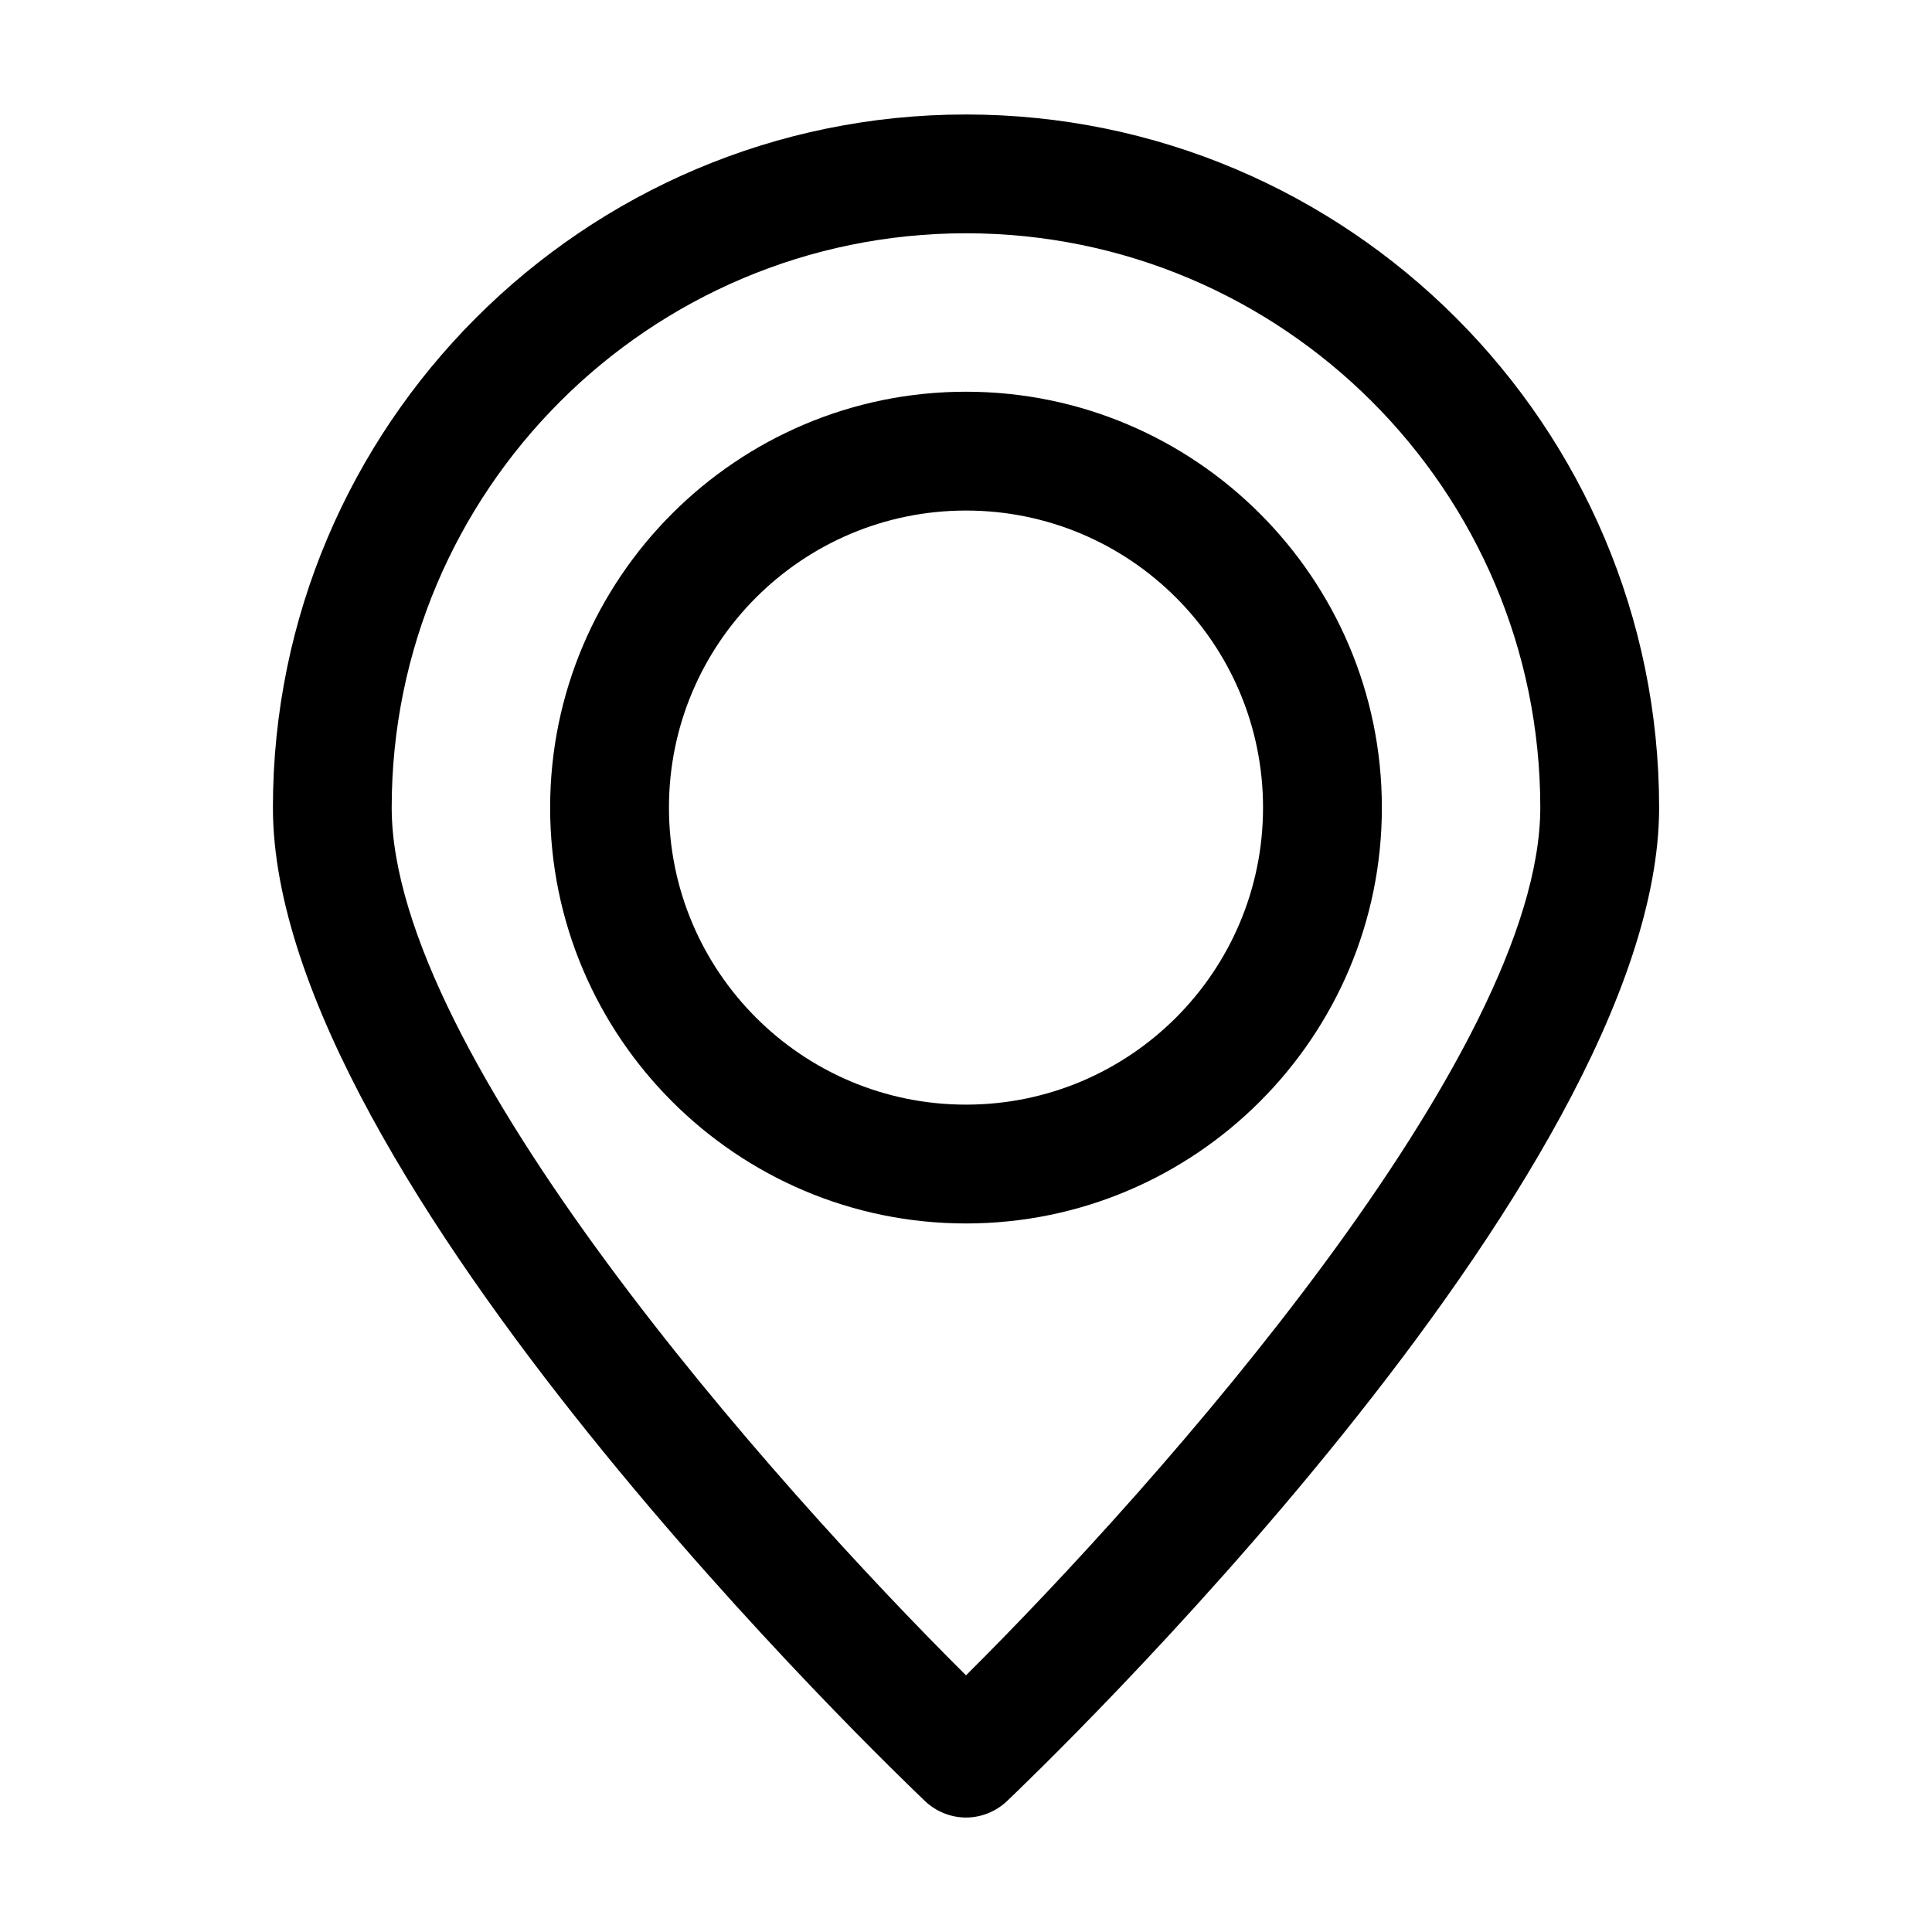 <?xml version="1.0" encoding="UTF-8"?>
<!-- Uploaded to: SVG Repo, www.svgrepo.com, Generator: SVG Repo Mixer Tools -->
<svg fill="#000000" width="800px" height="800px" version="1.1" viewBox="144 144 512 512" xmlns="http://www.w3.org/2000/svg">
 <g>
  <path d="m389.19 621.36c3.043 2.832 6.926 4.305 10.812 4.305 3.883 0 7.766-1.469 10.812-4.305 7.027-6.719 172.87-165 172.87-263.34 0-101.29-82.395-183.68-183.68-183.68-101.29-0.004-183.68 82.391-183.68 183.68 0 98.348 165.84 256.62 172.87 263.34zm10.812-415.54c83.969 0 152.19 68.223 152.19 152.19 0 65.391-101.39 179.48-152.19 229.97-50.801-50.484-152.2-164.47-152.2-229.96 0-83.969 68.227-152.2 152.2-152.2z"/>
  <path d="m510.21 358.02c0-60.773-49.438-110.21-110.21-110.21-60.773-0.004-110.21 49.434-110.21 110.21 0 60.77 49.438 110.21 110.21 110.21 60.77 0 110.21-49.438 110.21-110.21zm-188.93 0c0-43.453 35.266-78.719 78.719-78.719s78.719 35.266 78.719 78.719-35.266 78.719-78.719 78.719c-43.449 0-78.719-35.266-78.719-78.719z"/>
 </g>
</svg>